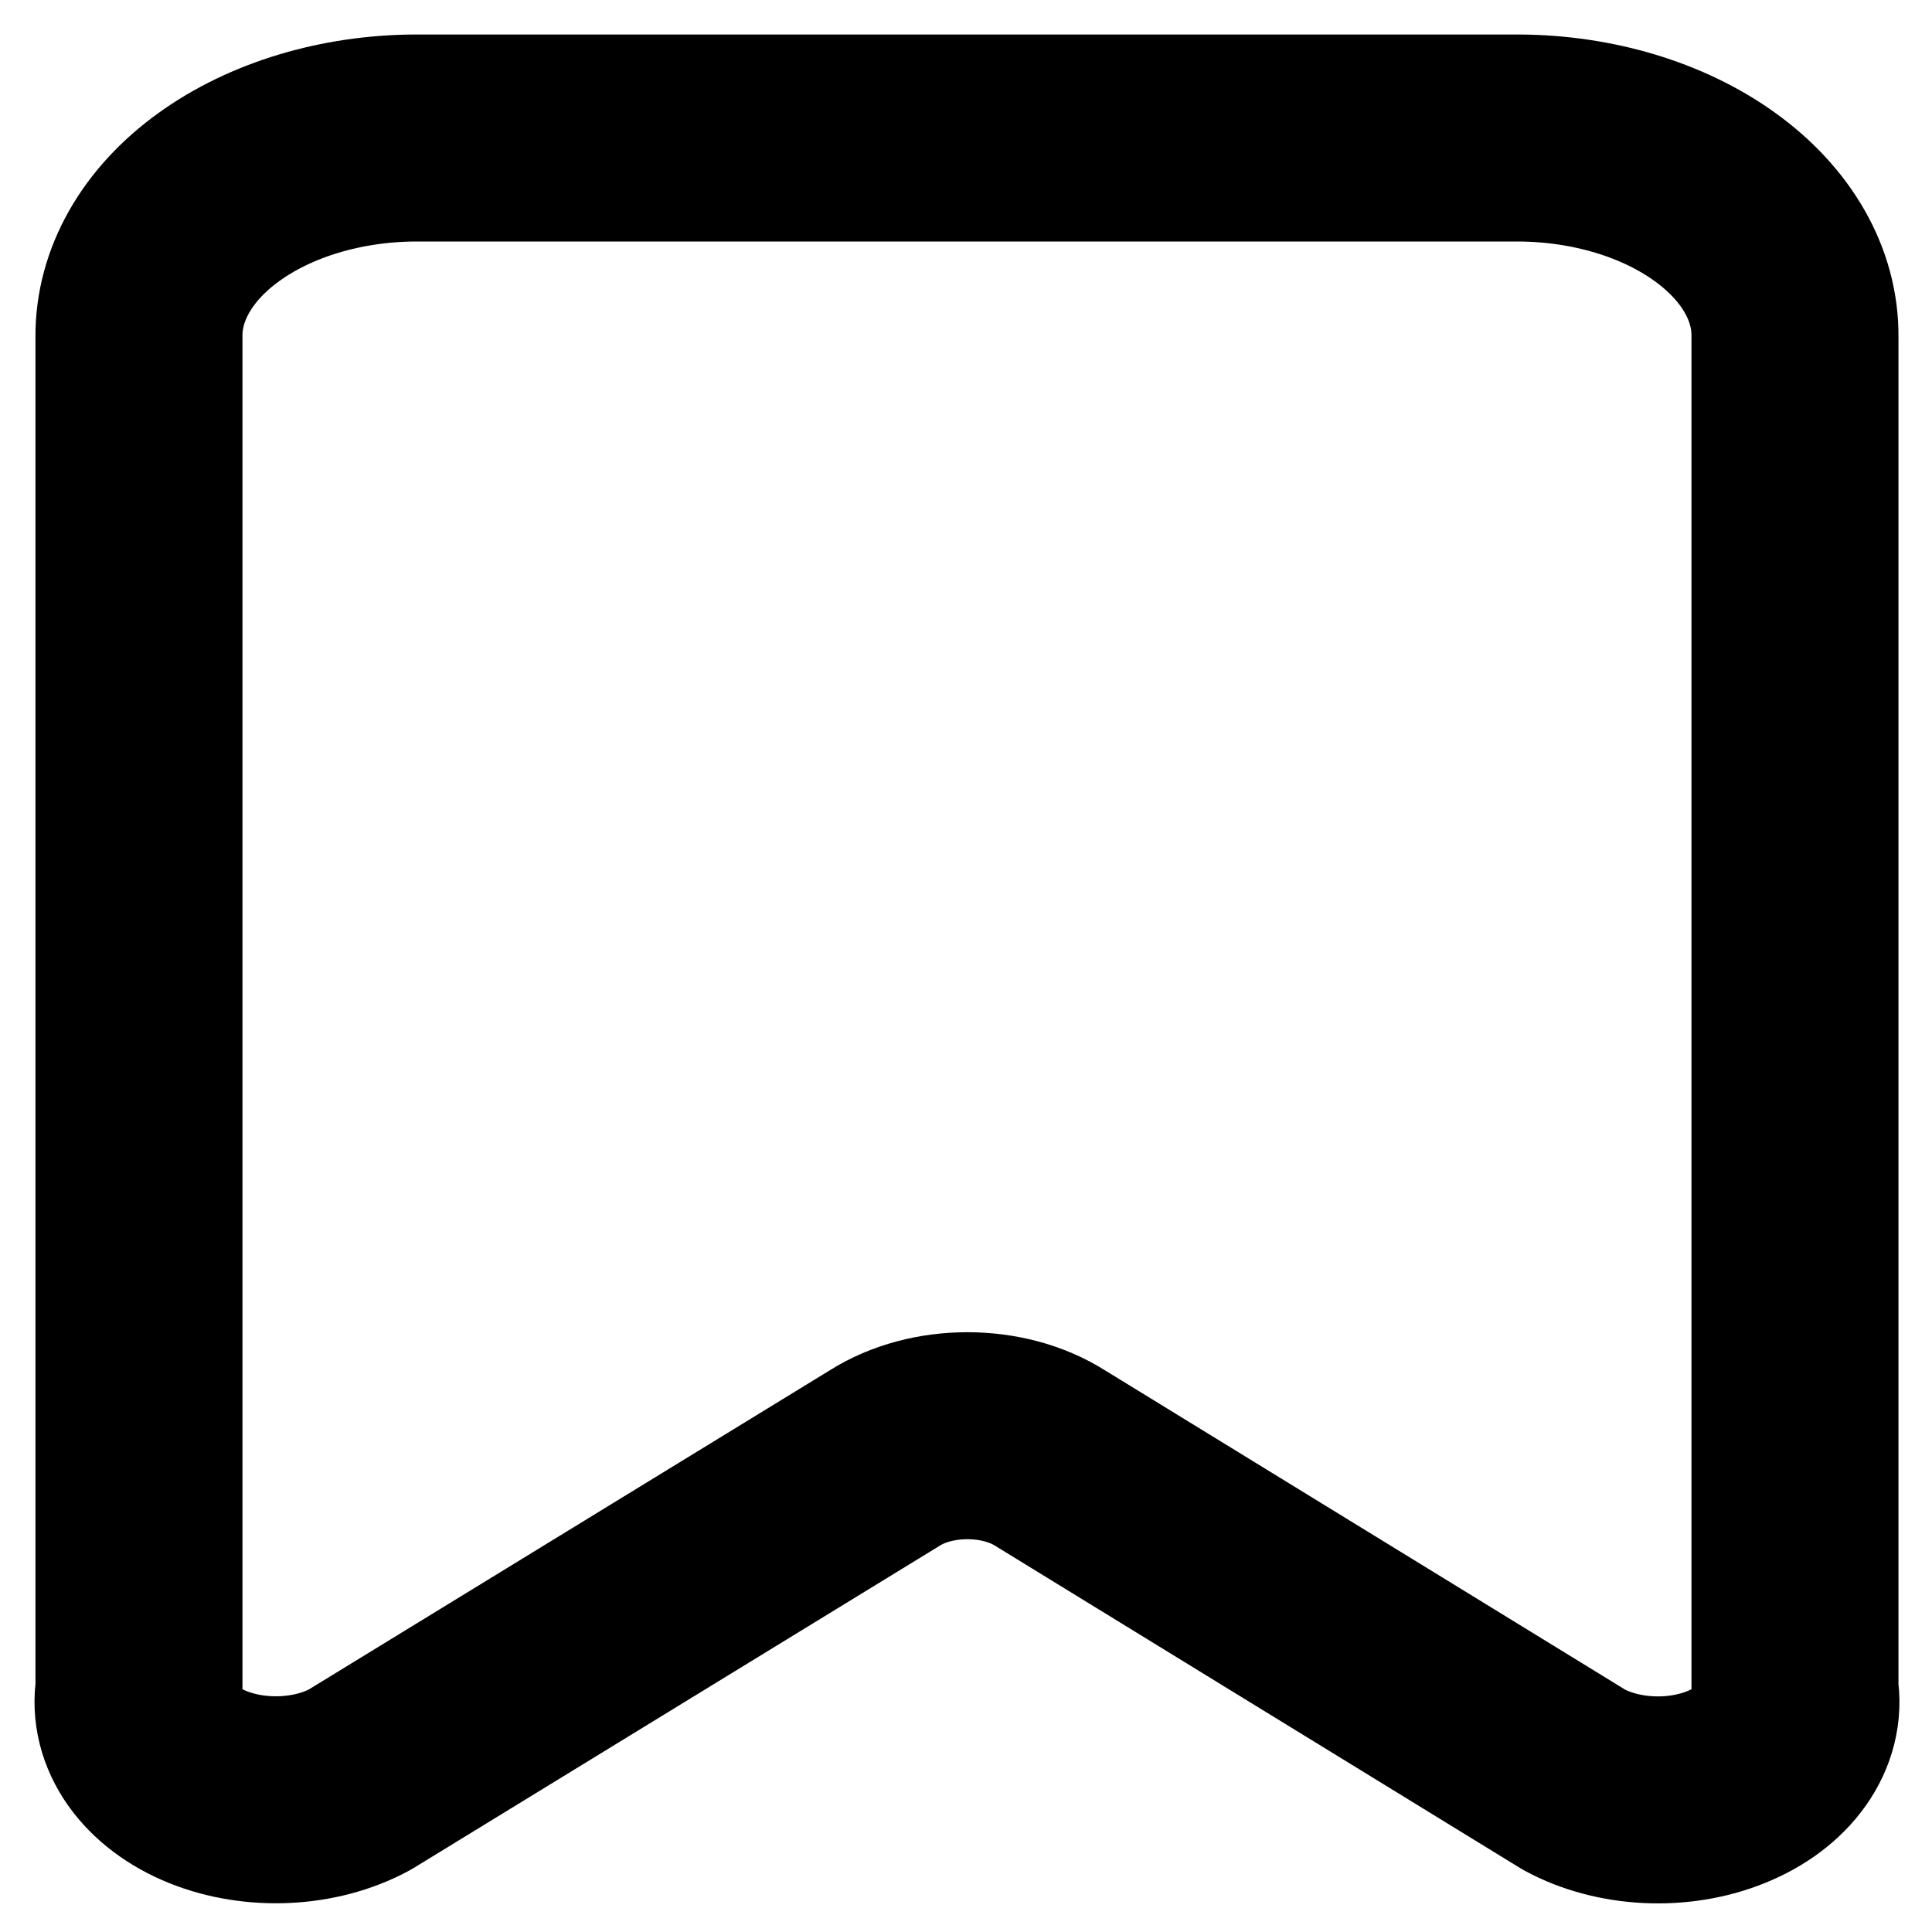 <svg width="14" height="14" viewBox="0 0 14 14" fill="none" xmlns="http://www.w3.org/2000/svg">
<path fill-rule="evenodd" clip-rule="evenodd" d="M13.007 12.249V2.443C13.012 2.064 12.803 1.698 12.428 1.428C12.053 1.157 11.542 1.003 11.007 1H3.007C2.472 1.003 1.961 1.157 1.586 1.428C1.211 1.698 1.003 2.064 1.007 2.443V12.249C0.96 12.532 1.155 12.807 1.504 12.949C1.853 13.09 2.288 13.069 2.607 12.896L6.407 10.568C6.75 10.349 7.27 10.349 7.613 10.568L11.407 12.897C11.726 13.07 12.161 13.091 12.51 12.949C12.859 12.808 13.055 12.532 13.007 12.249Z" stroke="black" stroke-width="1.5" stroke-linecap="round" stroke-linejoin="round"/>
</svg>

